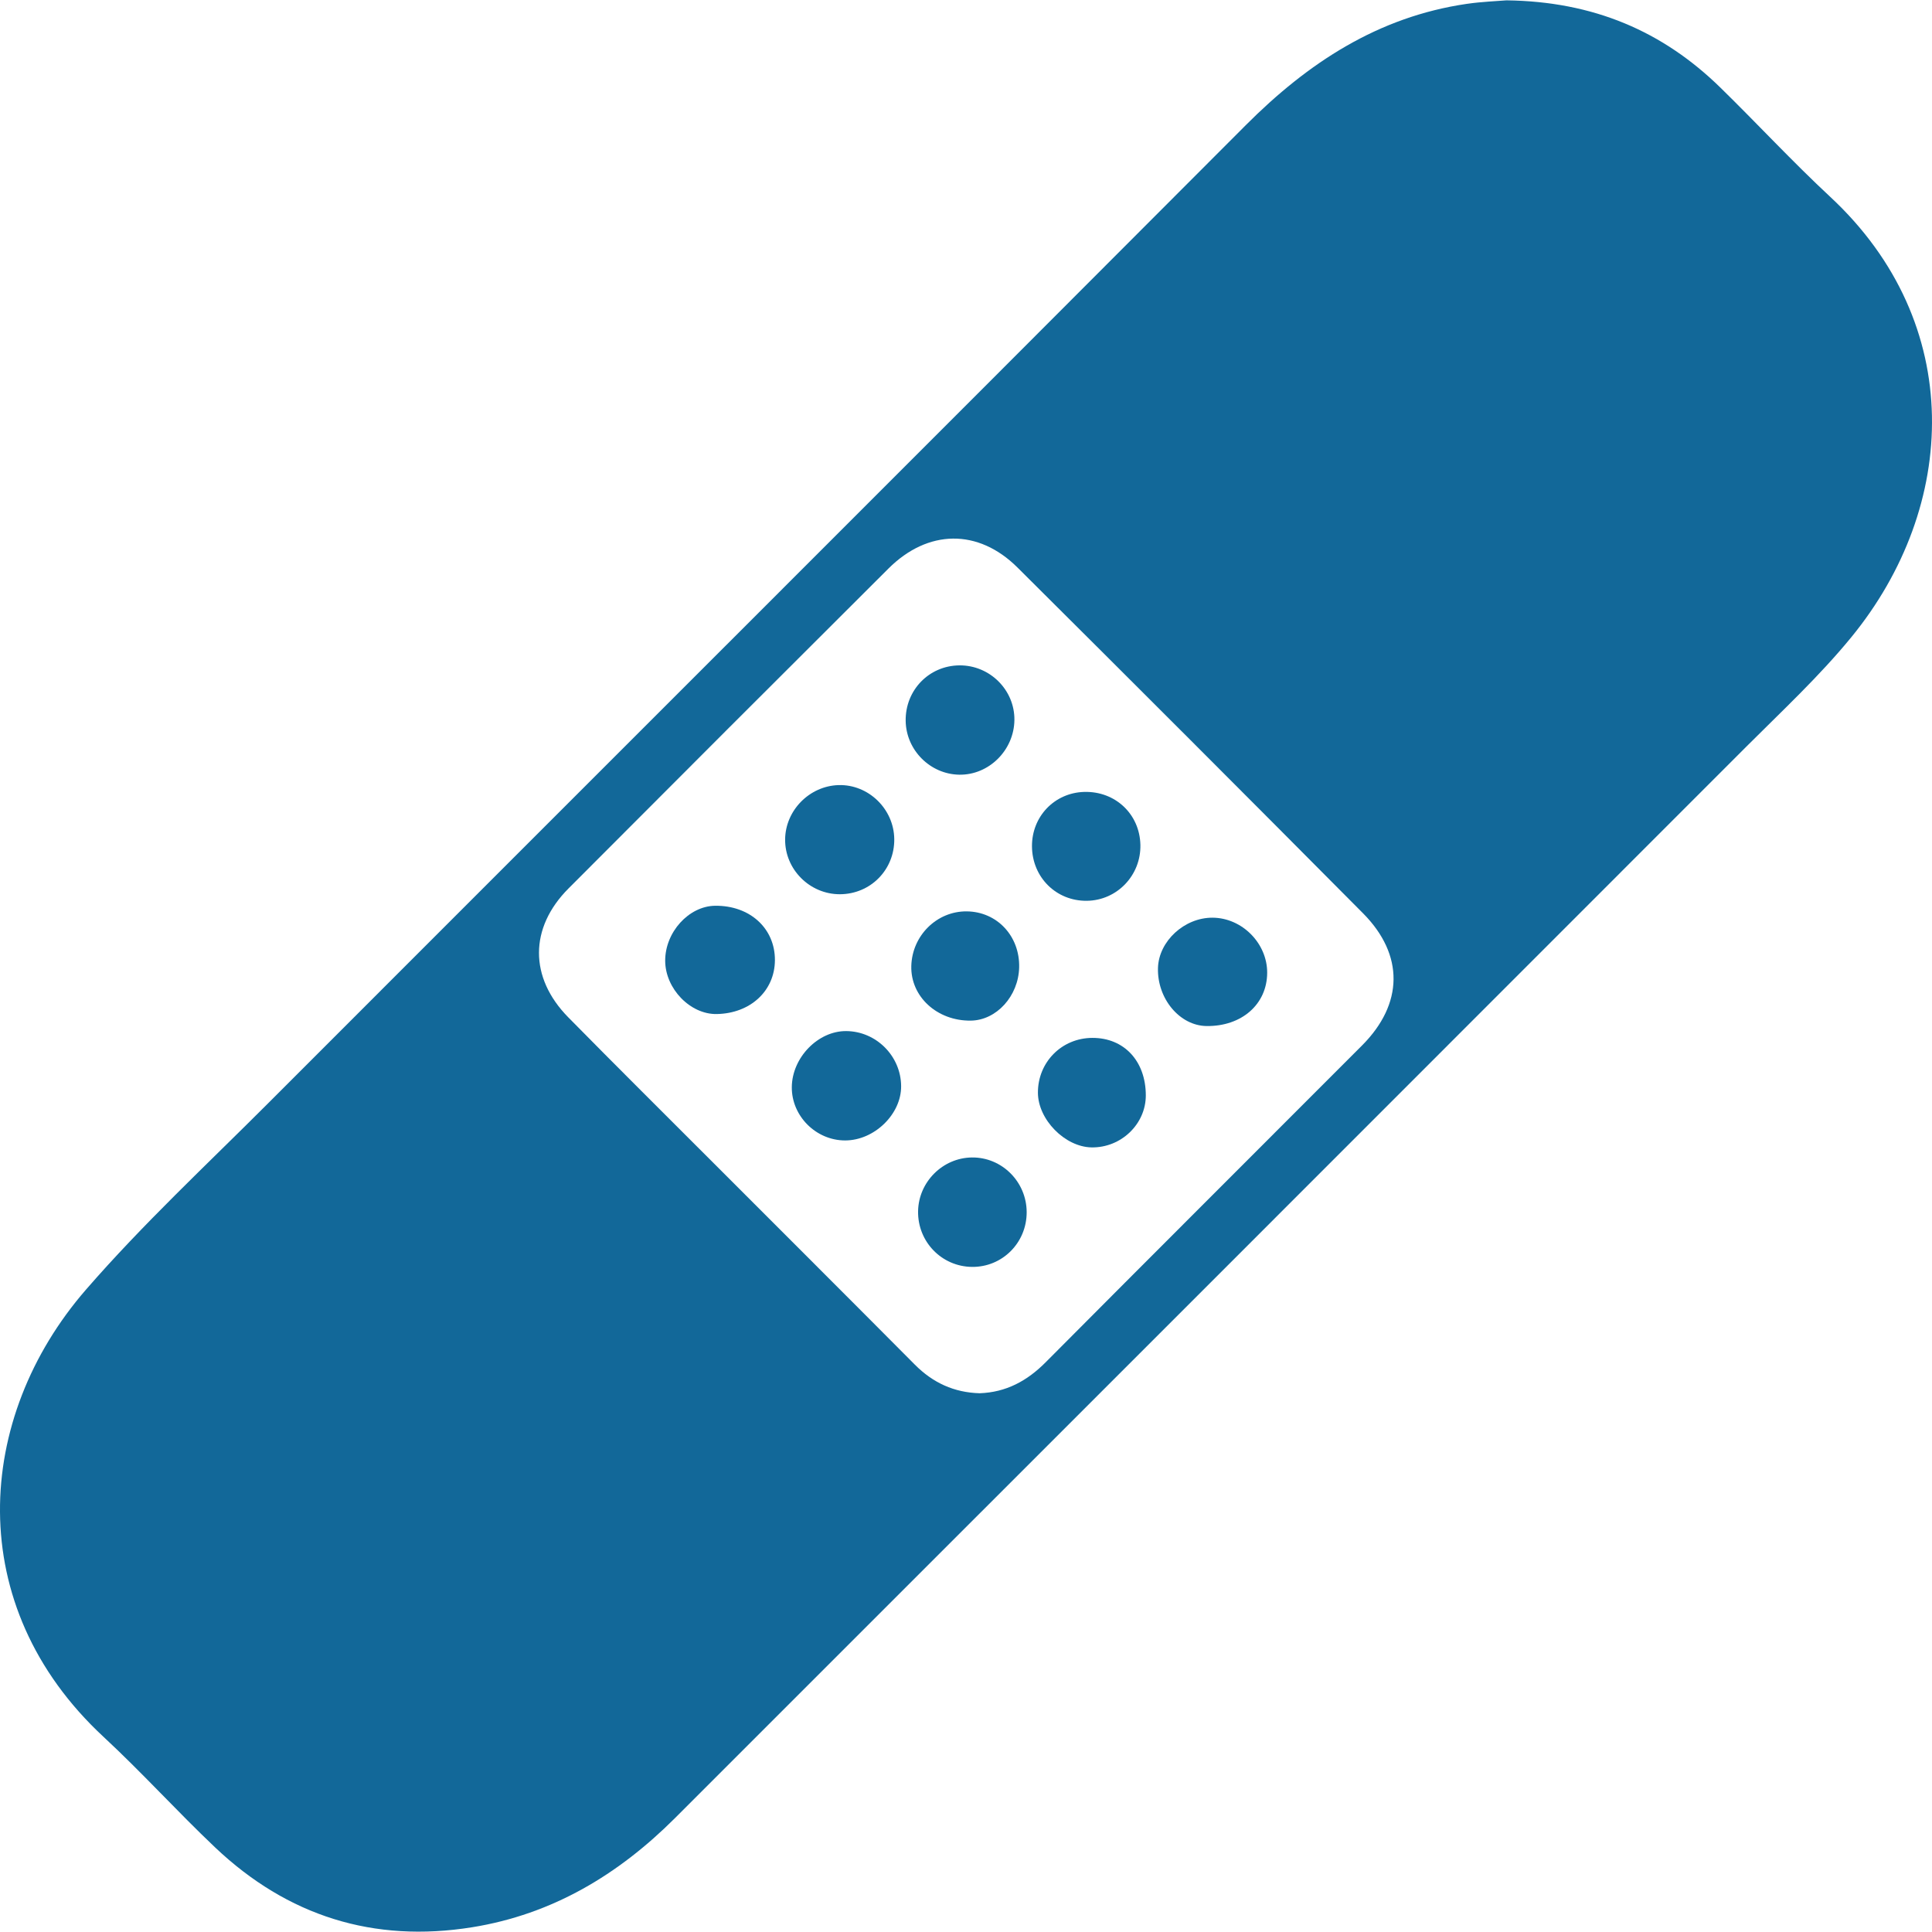 <?xml version="1.0" encoding="utf-8"?>
<!-- Generator: Adobe Illustrator 16.0.0, SVG Export Plug-In . SVG Version: 6.00 Build 0)  -->
<!DOCTYPE svg PUBLIC "-//W3C//DTD SVG 1.1//EN" "http://www.w3.org/Graphics/SVG/1.1/DTD/svg11.dtd">
<svg version="1.1" id="Ebene_1" xmlns="http://www.w3.org/2000/svg" xmlns:xlink="http://www.w3.org/1999/xlink" x="0px" y="0px"
	 width="200px" height="200px" viewBox="219 564.595 200 200" enable-background="new 219 564.595 200 200" xml:space="preserve">
<path fill="#126899" d="M374.945,564.631c9.005,0.112,16.18,3.191,22.168,9.051c3.814,3.731,7.445,7.657,11.351,11.289
	c14.1,13.111,13.253,32.075,2.175,45.598c-3.319,4.052-7.199,7.655-10.914,11.372c-36.938,36.964-73.895,73.91-110.848,110.86
	c-5.866,5.865-12.707,9.967-20.99,11.301c-10.214,1.646-19.125-1.162-26.617-8.261c-3.93-3.724-7.571-7.755-11.539-11.435
	c-14.678-13.61-13.321-33.067-1.849-46.288c5.901-6.8,12.536-12.968,18.911-19.349c33.718-33.746,67.482-67.446,101.173-101.22
	c6.438-6.453,13.697-11.215,22.877-12.555C372.391,564.769,373.964,564.715,374.945,564.631 M320.407,708.823
	c2.74-0.095,4.917-1.271,6.837-3.203c10.896-10.956,21.839-21.866,32.756-32.802c4.282-4.289,4.379-9.372,0.097-13.684
	c-11.886-11.969-23.811-23.899-35.771-35.794c-4.066-4.044-9.266-3.963-13.352,0.11c-11.059,11.021-22.099,22.062-33.122,33.118
	c-4.062,4.074-4.078,9.22-0.03,13.335c4.998,5.081,10.059,10.099,15.096,15.142c6.931,6.938,13.876,13.861,20.789,20.819
	C315.573,707.743,317.769,708.748,320.407,708.823"/>
<path fill="#126899" d="M299.219,663.995c-0.016,3.177-2.542,5.512-6.026,5.573c-2.738,0.048-5.323-2.625-5.333-5.513
	c-0.009-2.963,2.446-5.665,5.175-5.696C296.623,658.319,299.236,660.699,299.219,663.995"/>
<path fill="#126899" d="M306.492,682.653c-3.021,0.003-5.553-2.531-5.524-5.525c0.029-3.052,2.71-5.813,5.627-5.796
	c3.107,0.019,5.668,2.583,5.69,5.697C312.307,679.937,309.51,682.651,306.492,682.653"/>
<path fill="#126899" d="M325.281,690.084c0.003,3.166-2.527,5.695-5.663,5.66c-3.141-0.036-5.632-2.611-5.578-5.77
	c0.053-3.027,2.548-5.52,5.567-5.558C322.715,684.376,325.277,686.936,325.281,690.084"/>
<path fill="#126899" d="M337.614,677.977c0.008,2.987-2.568,5.455-5.629,5.396c-2.756-0.055-5.532-2.891-5.54-5.66
	c-0.009-3.17,2.471-5.667,5.636-5.676C335.365,672.027,337.604,674.432,337.614,677.977"/>
<path fill="#126899" d="M318.321,633.474c3.136-0.025,5.72,2.538,5.69,5.645c-0.029,3.13-2.636,5.721-5.707,5.672
	c-3.015-0.048-5.503-2.544-5.549-5.568C312.706,636.044,315.17,633.5,318.321,633.474"/>
<path fill="#126899" d="M311.574,651.461c0.032,3.169-2.454,5.692-5.62,5.705c-3.125,0.011-5.706-2.57-5.678-5.678
	c0.028-3.001,2.52-5.532,5.533-5.62C308.901,645.779,311.542,648.342,311.574,651.461"/>
<path fill="#126899" d="M350.178,665.304c-0.016,3.253-2.641,5.554-6.282,5.506c-2.776-0.037-5.116-2.839-5.023-6.015
	c0.081-2.77,2.734-5.214,5.646-5.201C347.576,659.607,350.194,662.248,350.178,665.304"/>
<path fill="#126899" d="M331.515,657.845c-3.169,0.04-5.66-2.424-5.685-5.627c-0.025-3.099,2.333-5.559,5.409-5.644
	c3.214-0.088,5.743,2.294,5.814,5.478C337.124,655.205,334.639,657.805,331.515,657.845"/>
<path fill="#126899" d="M319.067,658.94c3.145,0.025,5.517,2.561,5.436,5.806c-0.075,2.969-2.346,5.468-5.002,5.503
	c-3.489,0.048-6.25-2.487-6.163-5.658C313.423,661.441,315.985,658.914,319.067,658.94"/>
</svg>
